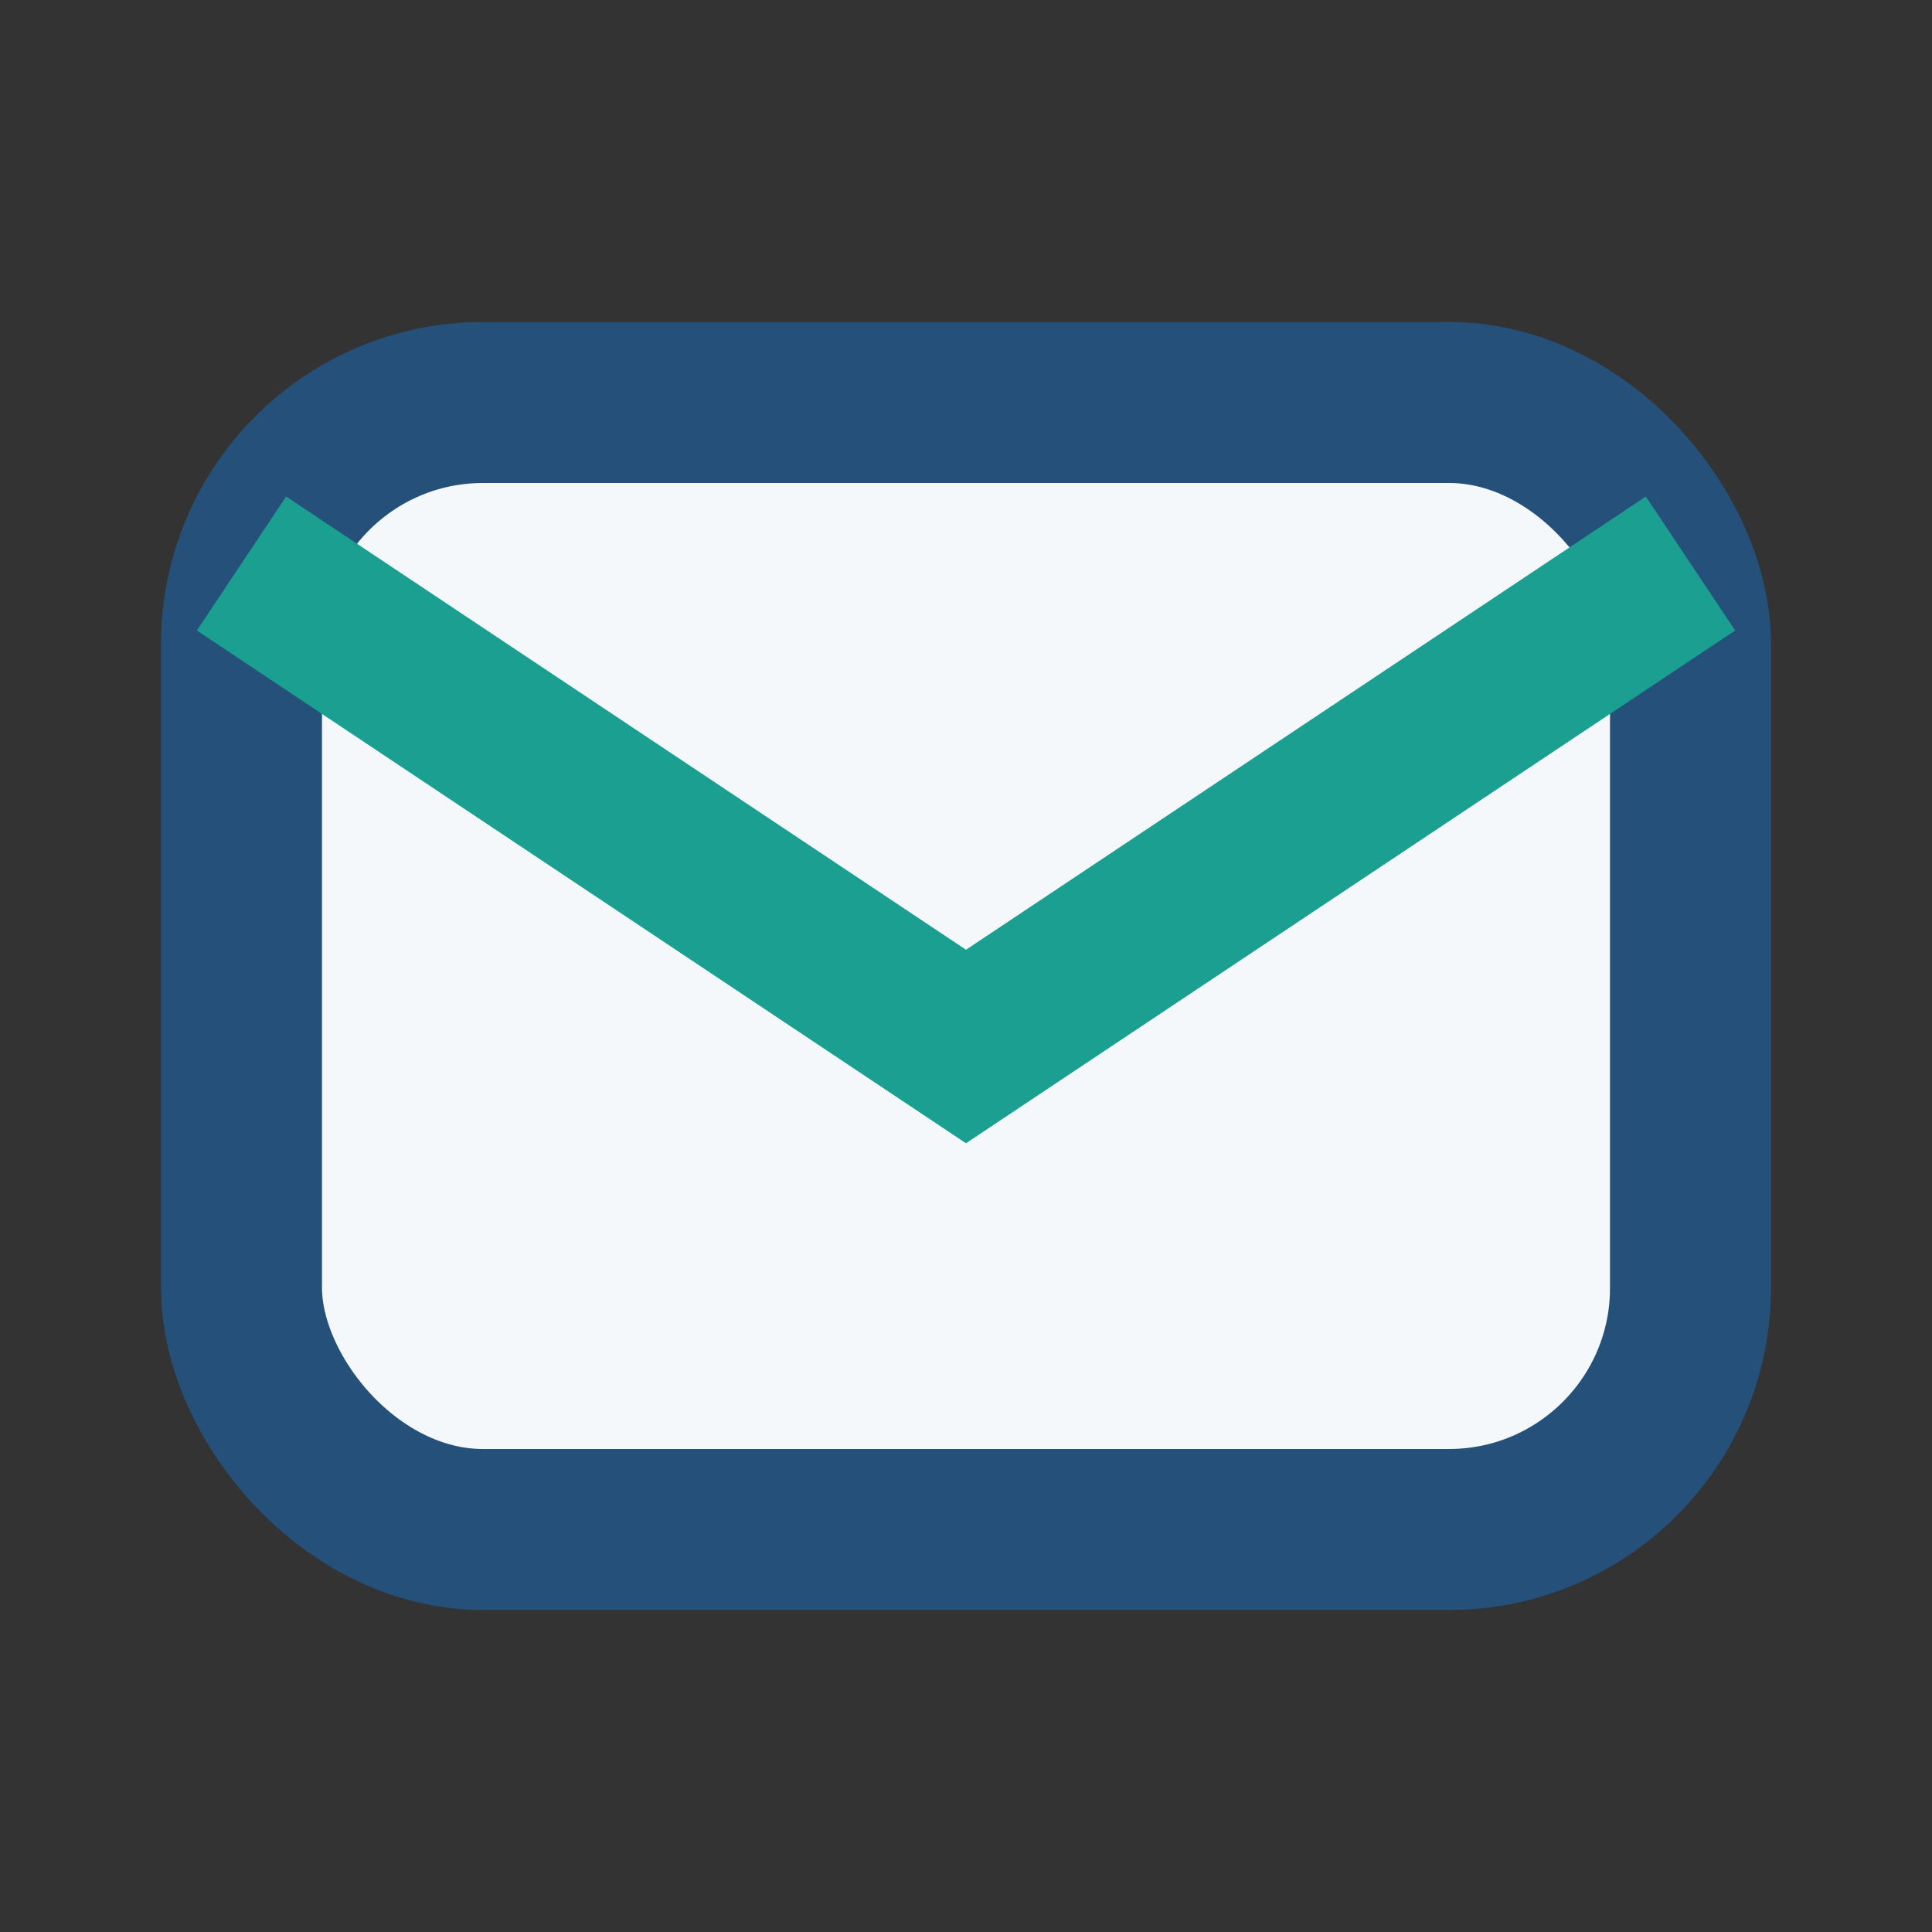 <?xml version="1.0" encoding="UTF-8"?>
<svg xmlns="http://www.w3.org/2000/svg" width="24" height="24" viewBox="0 0 24 24"><rect x="0" y="0" width="24" height="24" fill="#333333" stroke="none"/><rect x="3" y="5" width="18" height="14" rx="3" fill="#F4F8FB" stroke="#24507A" stroke-width="2"/><path d="M3 7l9 6 9-6" fill="none" stroke="#1B9F91" stroke-width="2"/></svg>